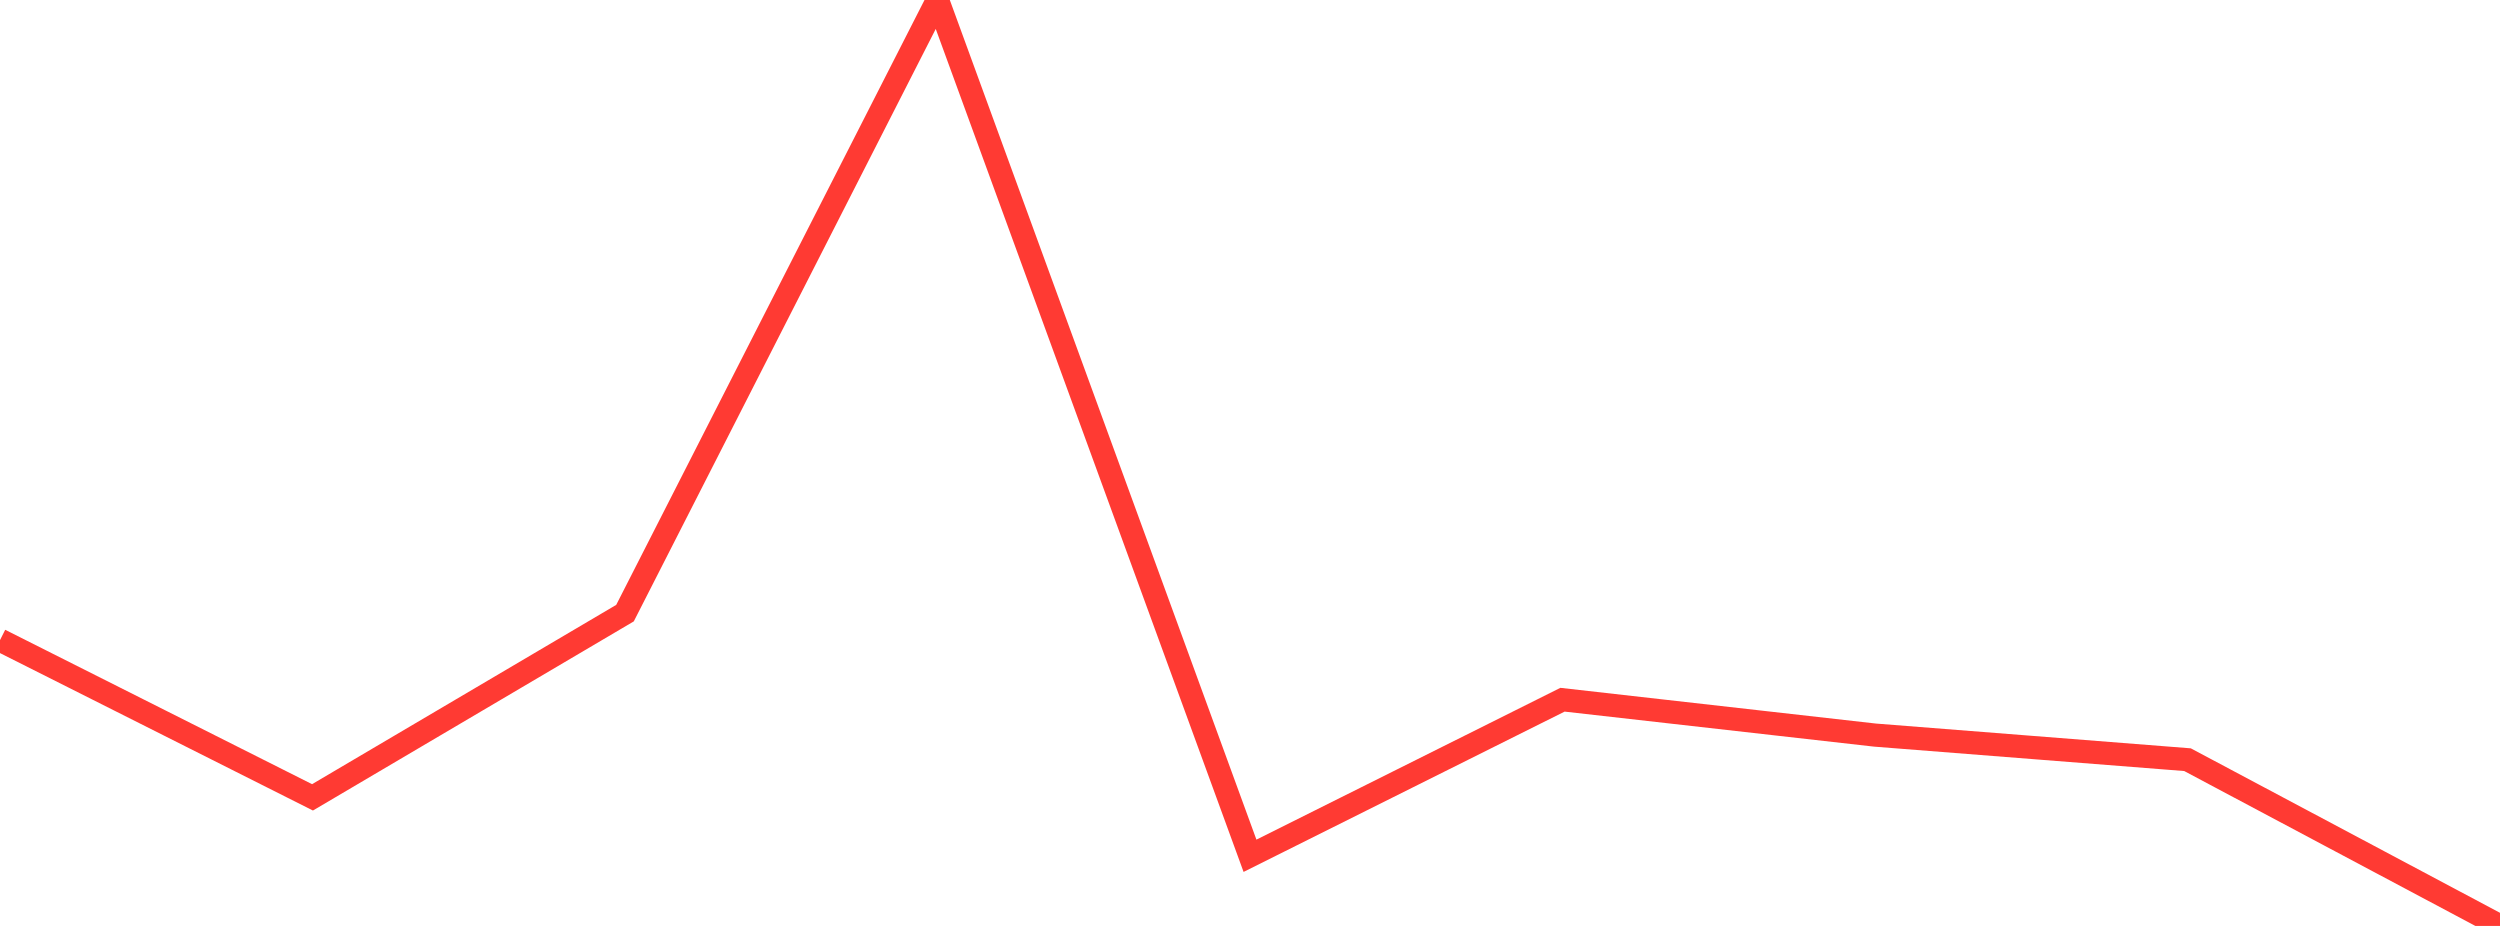 <?xml version="1.0" standalone="no"?>
<!DOCTYPE svg PUBLIC "-//W3C//DTD SVG 1.1//EN" "http://www.w3.org/Graphics/SVG/1.1/DTD/svg11.dtd">

<svg width="135" height="50" viewBox="0 0 135 50" preserveAspectRatio="none" 
  xmlns="http://www.w3.org/2000/svg"
  xmlns:xlink="http://www.w3.org/1999/xlink">


<polyline points="0.0, 34.567 16.875, 43.057 33.75, 33.109 50.625, 0.0 67.5, 46.212 84.375, 37.785 101.25, 39.695 118.125, 41.023 135.0, 50.0" fill="none" stroke="#ff3a33" stroke-width="1.25"/>

</svg>